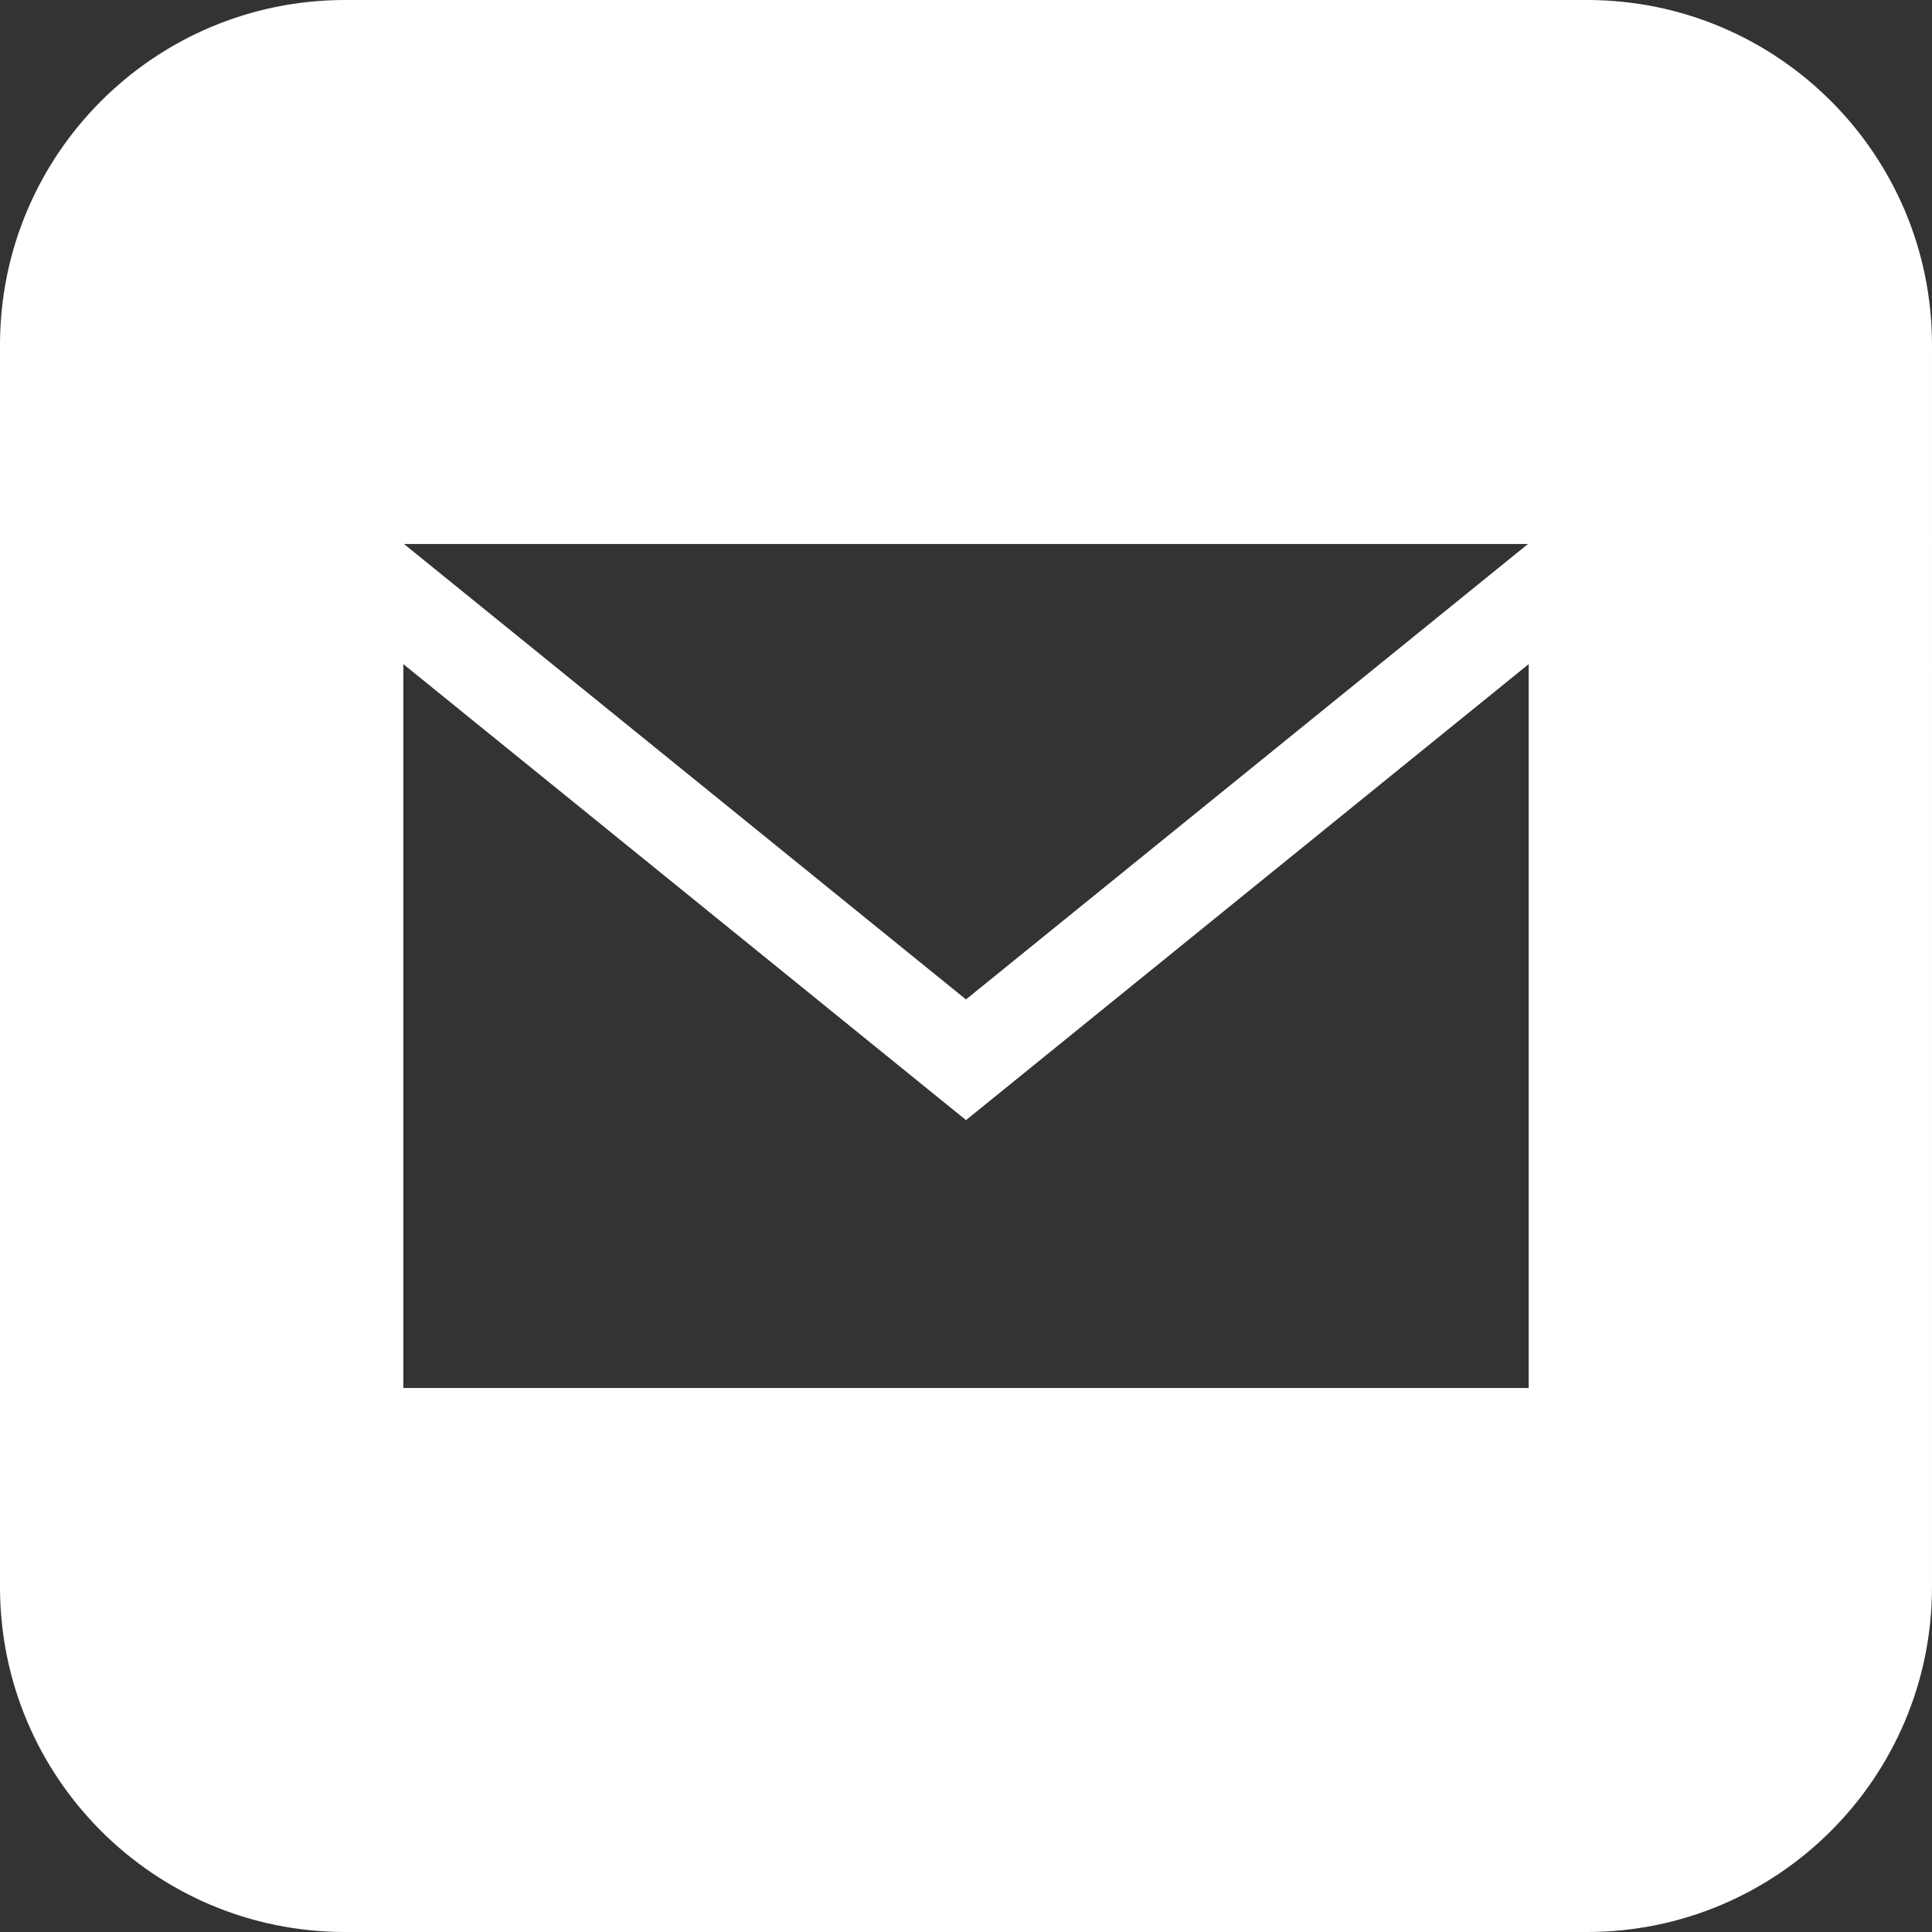 <?xml version="1.0" encoding="UTF-8"?>
<svg id="Layer_1" xmlns="http://www.w3.org/2000/svg" version="1.1" viewBox="0 0 47.427 47.427">
  <rect x="0" y="0" width="47.427" height="47.427" fill="#333333" stroke="none"/>
  <!-- Generator: Adobe Illustrator 29.1.0, SVG Export Plug-In . SVG Version: 2.1.0 Build 142)  -->
  <defs>
    <style>
      .st0 {
        fill: #fff;
      }
    </style>
  </defs>
  <path class="st0" d="M38.958,0H8.469C3.792,0,0,3.792,0,8.469v30.489c0,4.677,3.792,8.469,8.469,8.469h30.489c4.677,0,8.469-3.792,8.469-8.469V8.469c0-4.677-3.792-8.469-8.469-8.469ZM37.509,13.354l-13.796,11.18-13.796-11.18h27.591ZM37.526,34.073H9.901v-17.77l13.813,11.194,13.813-11.194v17.77Z"/>
</svg>